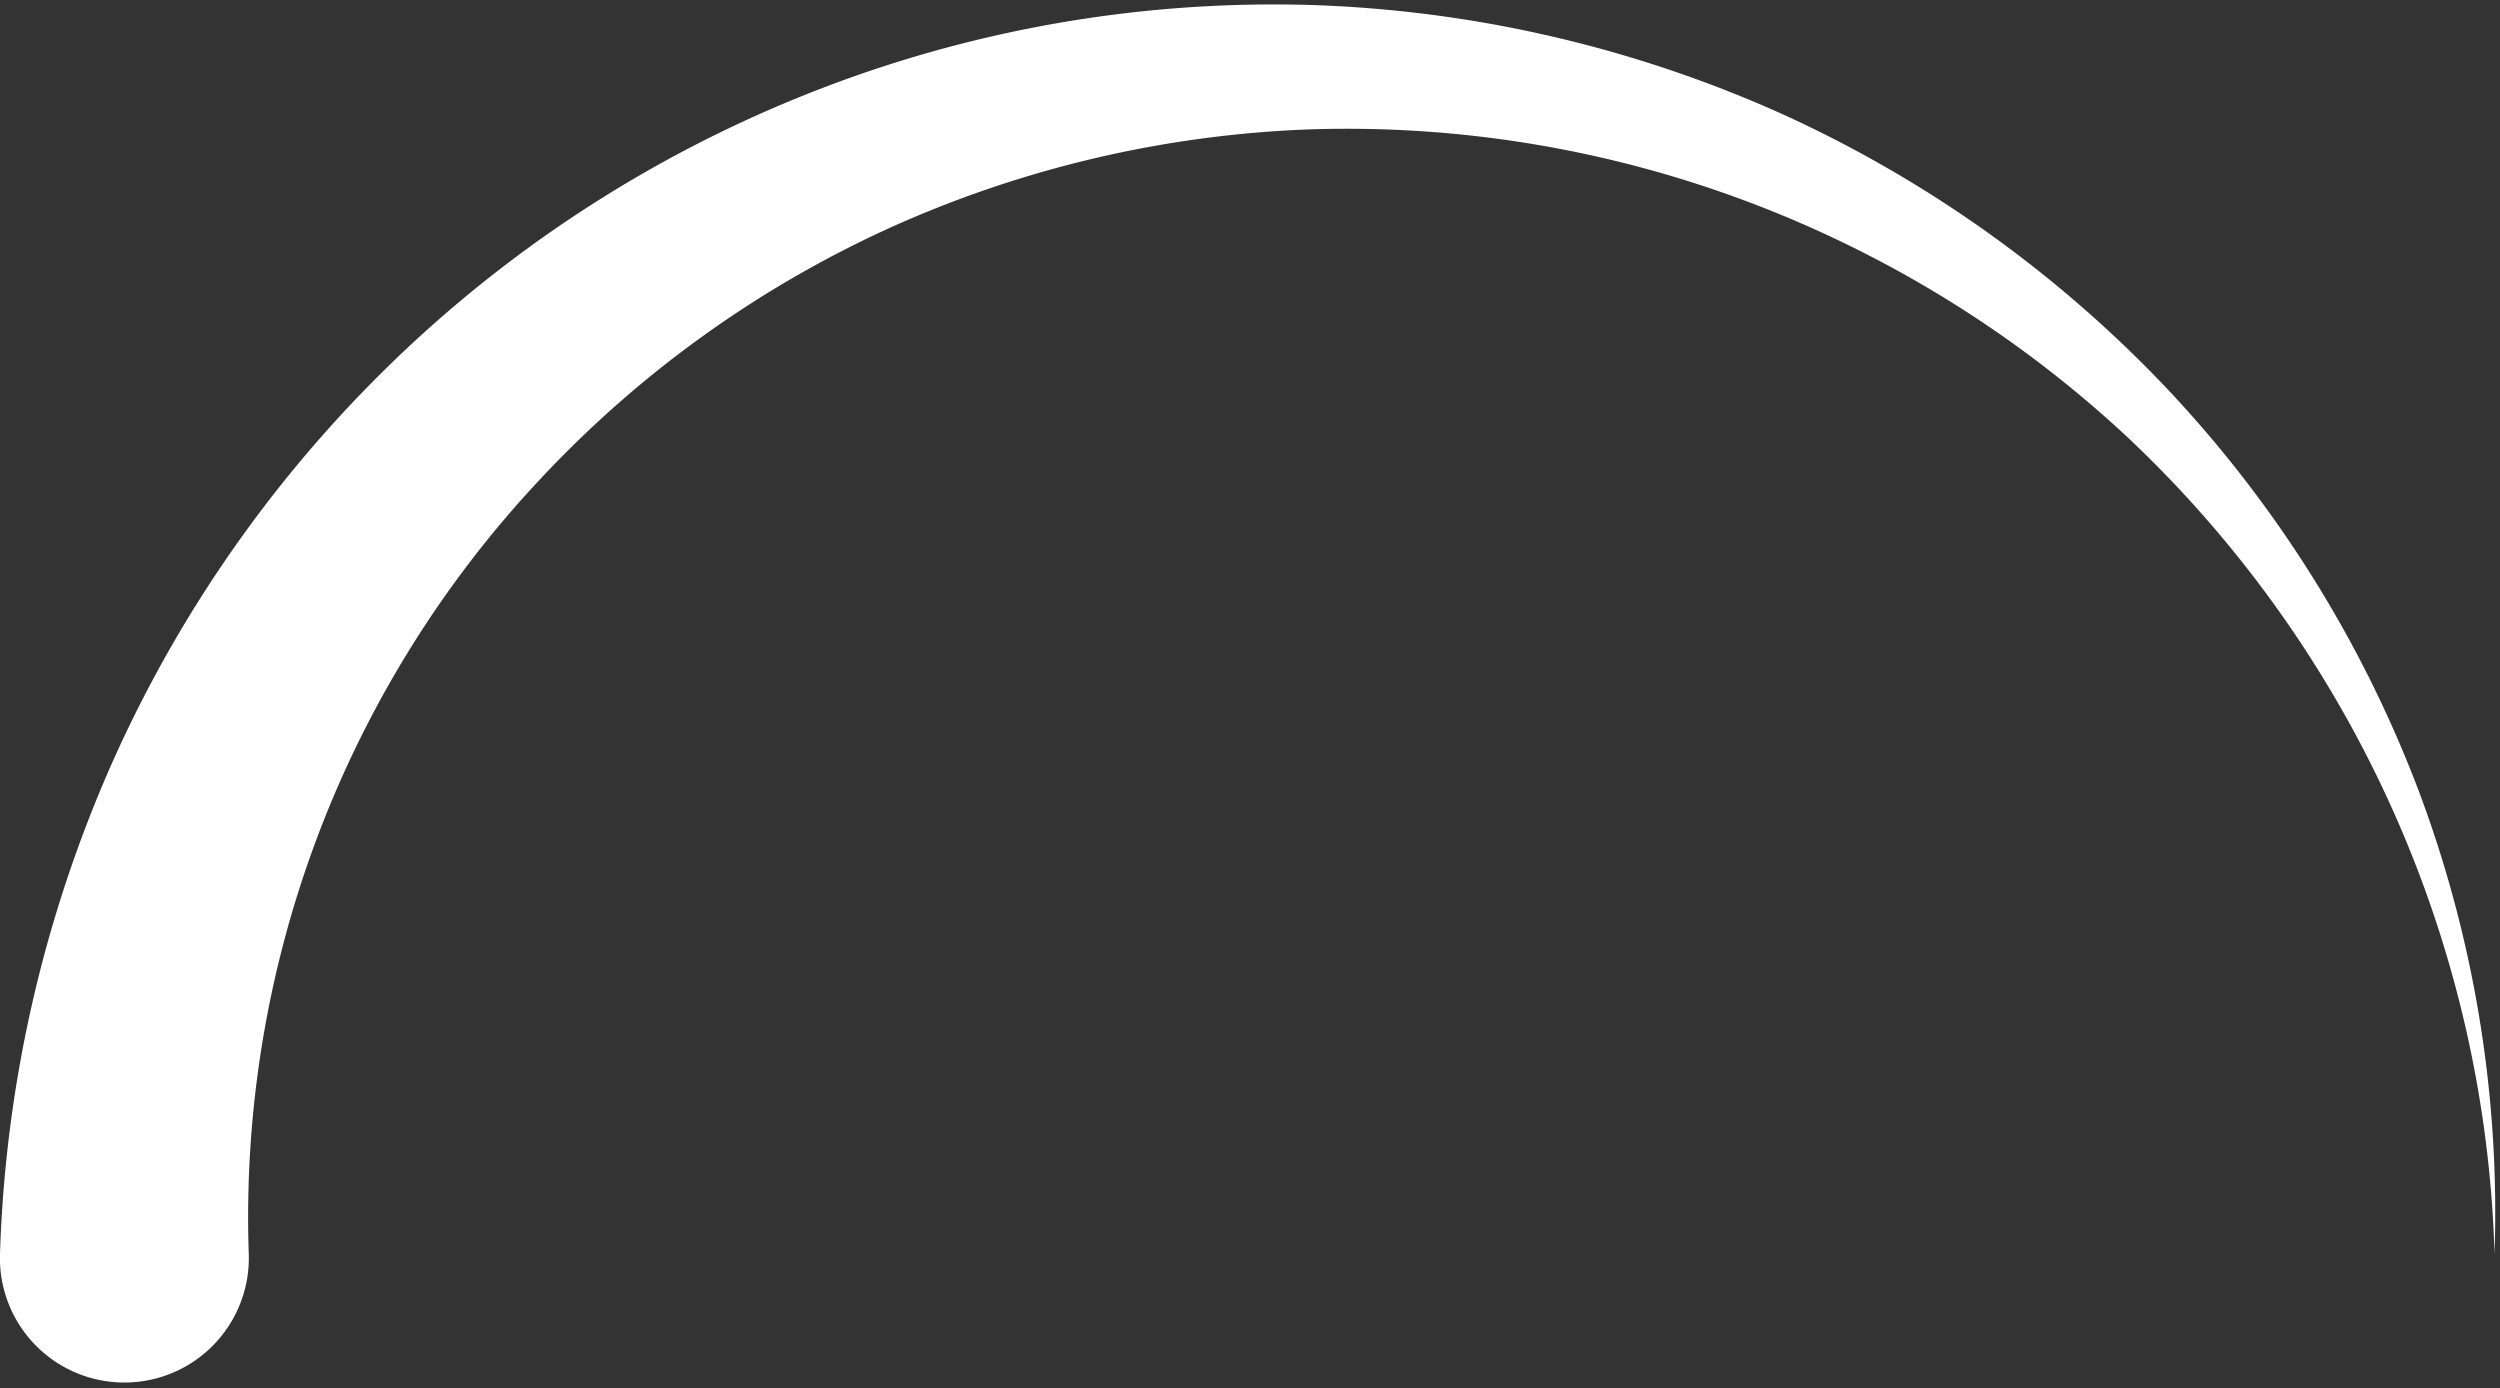 <?xml version="1.0" encoding="UTF-8" standalone="no"?><svg xmlns="http://www.w3.org/2000/svg" xmlns:xlink="http://www.w3.org/1999/xlink" fill="#ffffff" height="55.8" preserveAspectRatio="xMidYMid meet" version="1" viewBox="-0.0 -0.2 100.5 55.8" width="100.5" zoomAndPan="magnify"><rect x="-0.0" y="-0.2" width="100.5" height="55.8" fill="#333333" stroke="none"/><g data-name="Layer 2"><g data-name="Layer 1" id="change1_1"><path d="M0,50.2A52.82,52.82,0,0,1,4.59,30.28,51.75,51.75,0,0,1,16.32,13.84,51.2,51.2,0,0,1,33.24,3.27,50.69,50.69,0,0,1,52.68,0a50.14,50.14,0,0,1,19,4.4A49.54,49.54,0,0,1,87.28,15.6a48.74,48.74,0,0,1,10,16.12,48.19,48.19,0,0,1,3,18.48A47,47,0,0,0,85.52,17.37,46.26,46.26,0,0,0,70.21,7.89,45.77,45.77,0,0,0,52.68,5a45,45,0,0,0-17,4,44.37,44.37,0,0,0-14,10.1A43.35,43.35,0,0,0,10,50.2a5,5,0,1,1-10,.35V50.2Z"/></g></g></svg>